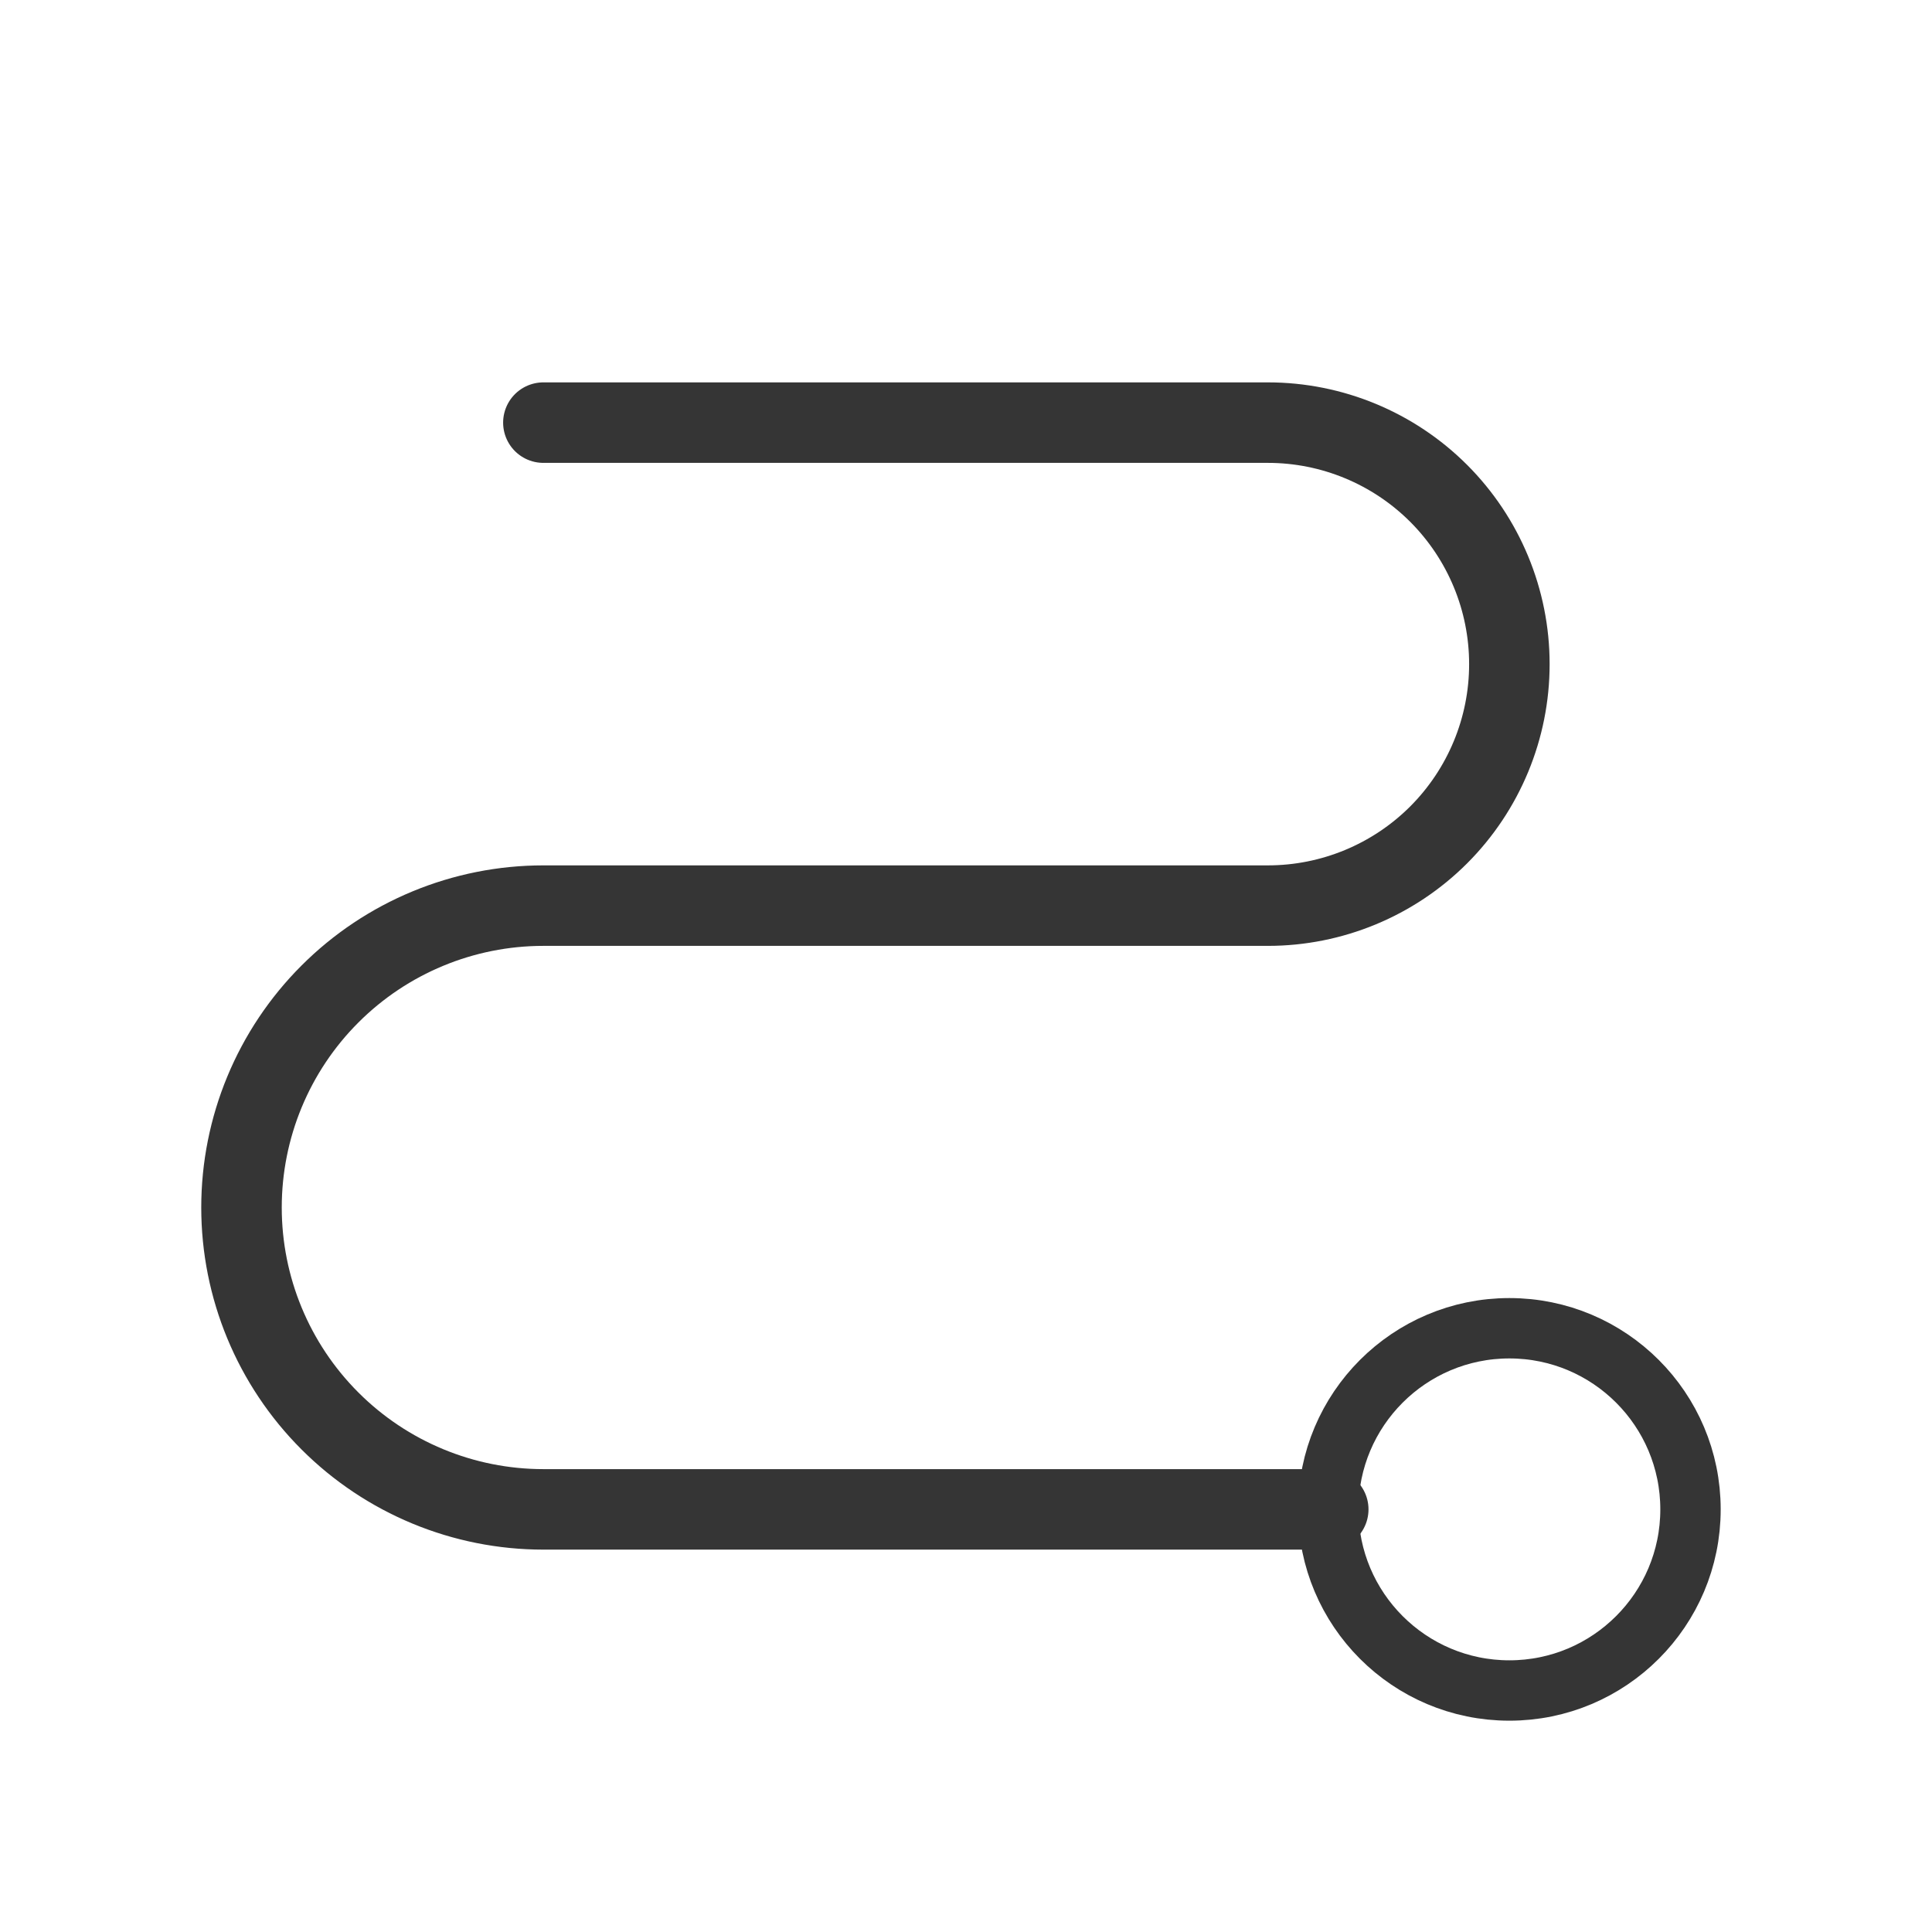 <svg width="48" height="48" viewBox="0 0 48 48" fill="none" xmlns="http://www.w3.org/2000/svg">
<path d="M37.5 42C39.985 42 42 39.985 42 37.5C42 35.015 39.985 33 37.5 33C35.015 33 33 35.015 33 37.5C33 39.985 35.015 42 37.5 42Z" stroke="#353535" stroke-width="1.5" stroke-linecap="round" stroke-linejoin="round"/>
<path d="M13.5 10.5H31.5C33.091 10.5 34.617 11.132 35.743 12.257C36.868 13.383 37.5 14.909 37.5 16.5C37.5 18.091 36.868 19.617 35.743 20.743C34.617 21.868 33.091 22.5 31.5 22.5H13.5C11.511 22.5 9.603 23.29 8.197 24.697C6.79 26.103 6 28.011 6 30C6 31.989 6.79 33.897 8.197 35.303C9.603 36.71 11.511 37.5 13.5 37.5H33" stroke="#353535" stroke-width="2" stroke-linecap="round" stroke-linejoin="round"/>
</svg>
